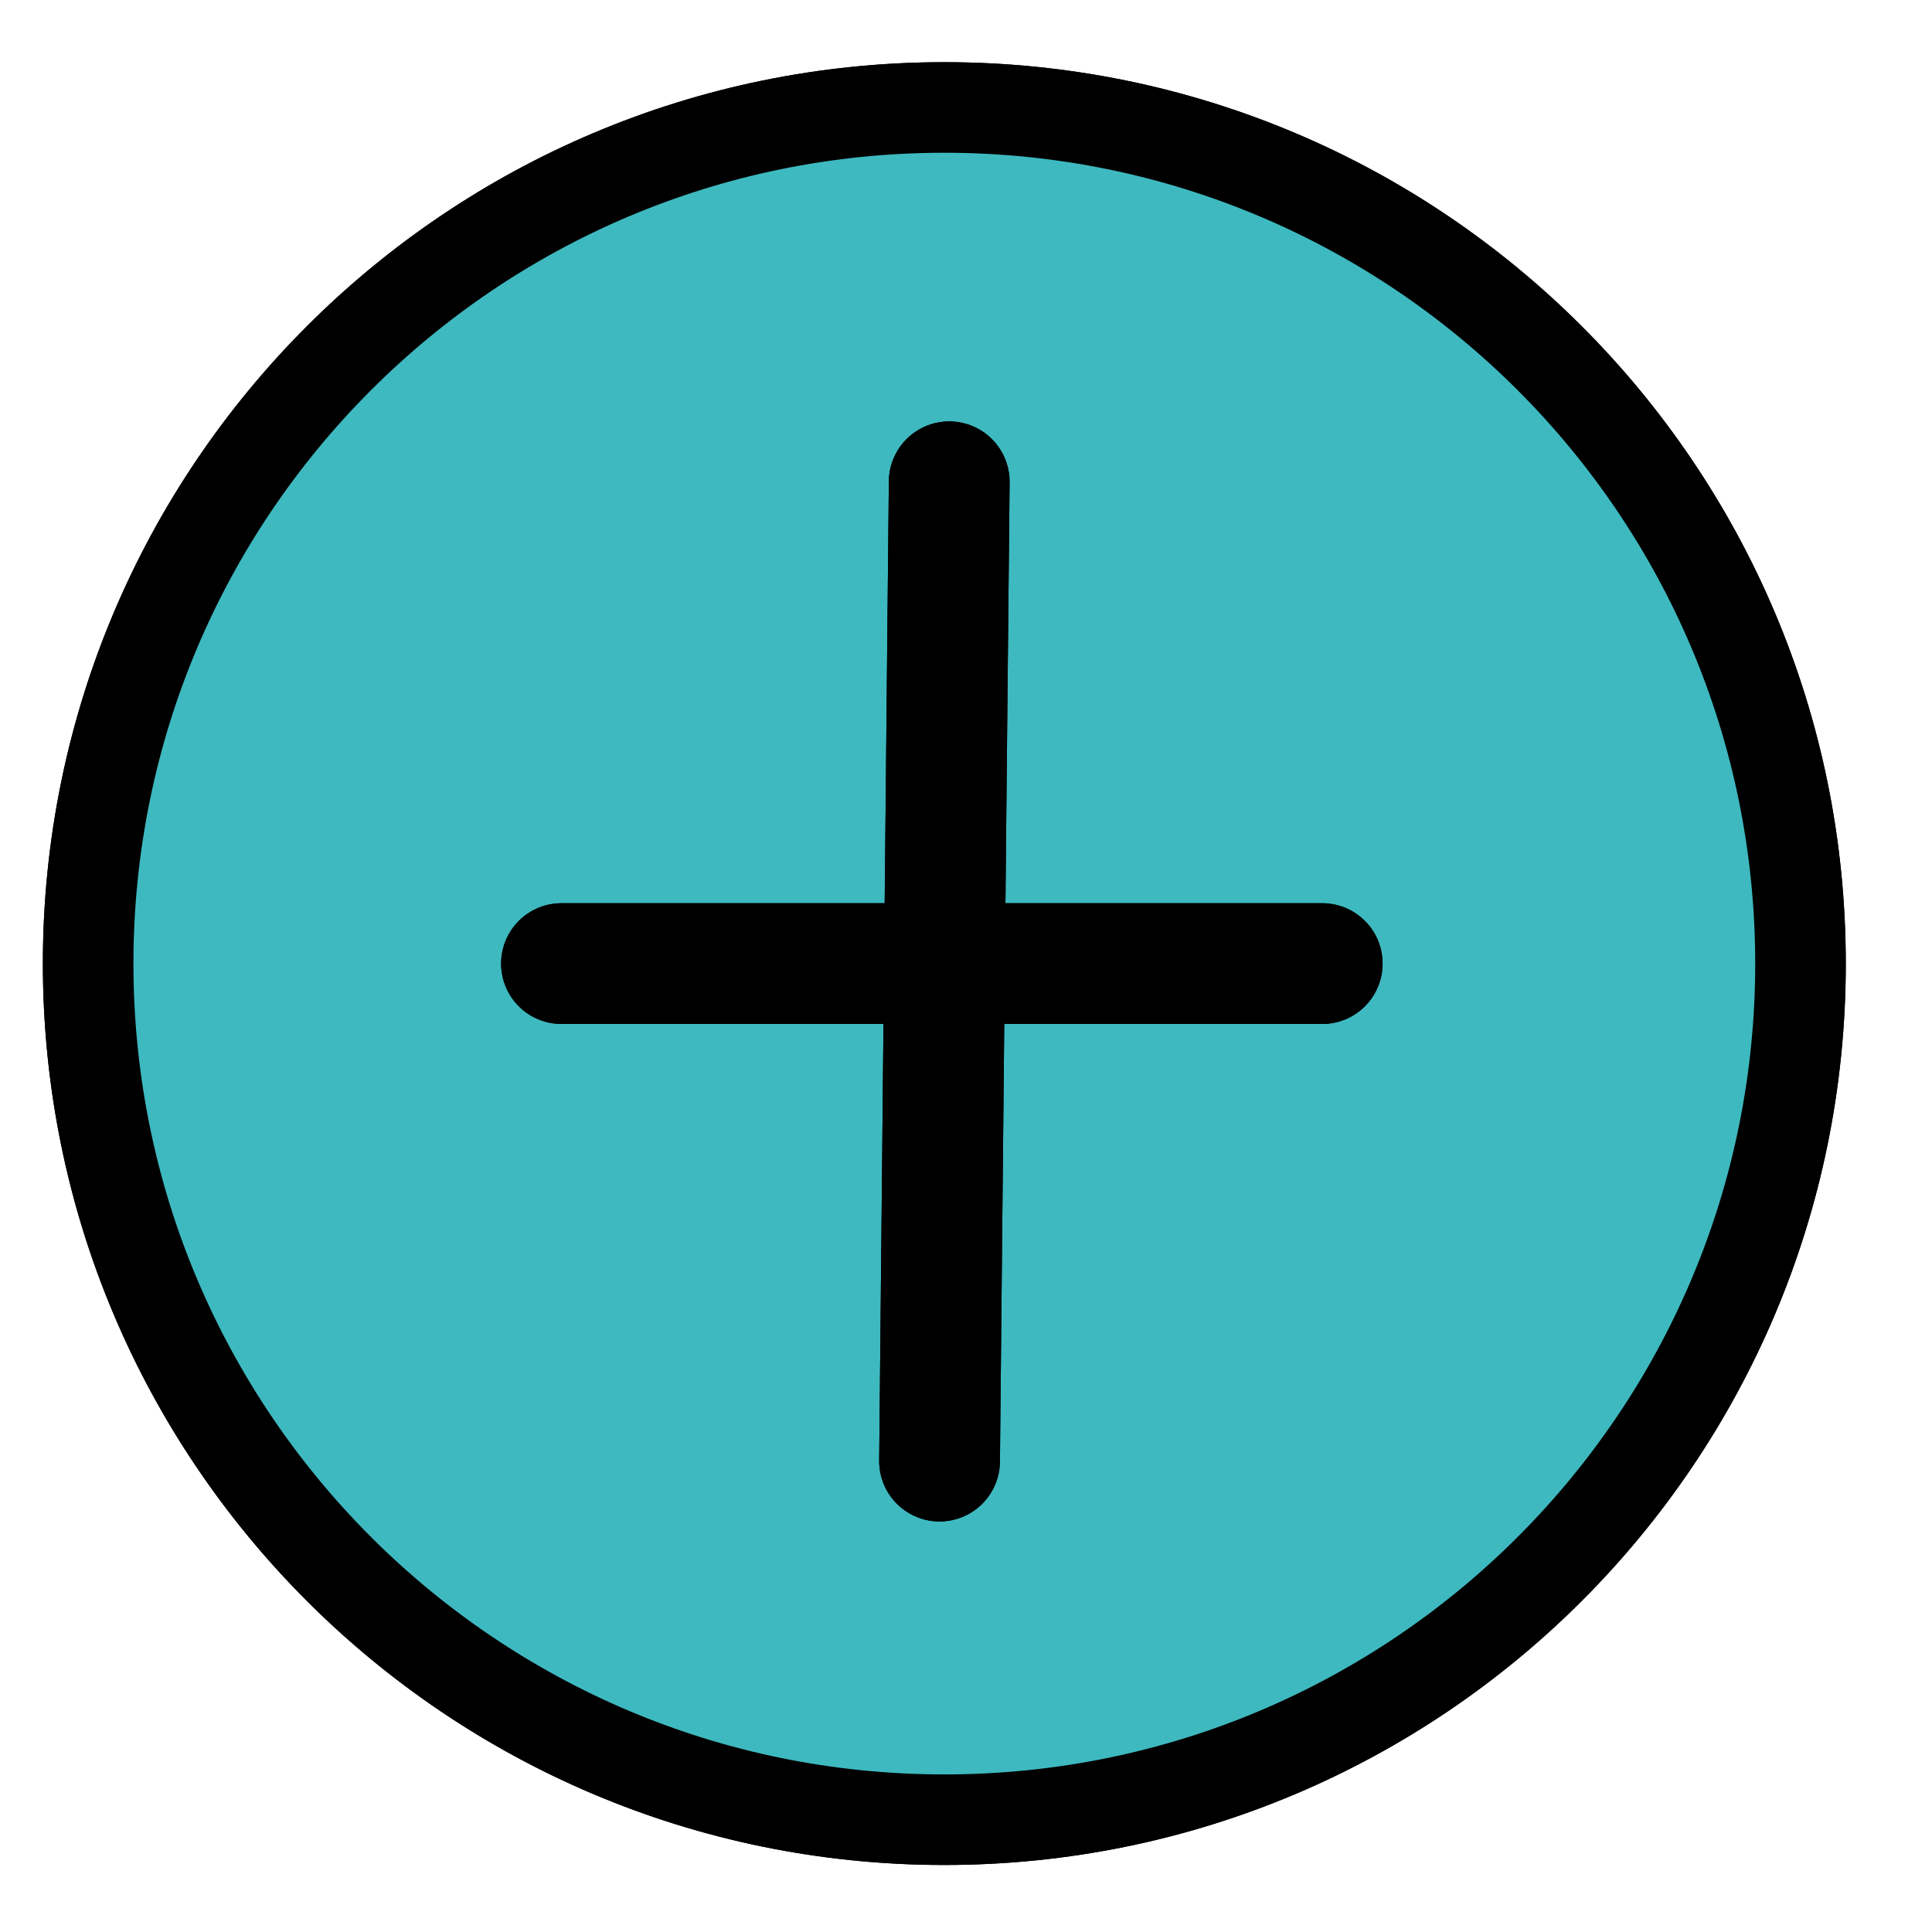 <svg width="16" height="16" viewBox="0 0 16 16" fill="none" xmlns="http://www.w3.org/2000/svg">
<path d="M7.82 15.07C11.736 15.07 14.911 11.896 14.911 7.98C14.911 4.064 11.736 0.89 7.82 0.89C3.905 0.89 0.73 4.064 0.73 7.98C0.73 11.896 3.905 15.07 7.82 15.07Z" fill="#3EB9C0" stroke="black" stroke-width="0.75" stroke-miterlimit="10" stroke-linecap="round"/>
<path d="M7.82 15.07C11.736 15.07 14.911 11.896 14.911 7.98C14.911 4.064 11.736 0.89 7.82 0.89C3.905 0.89 0.73 4.064 0.73 7.98C0.73 11.896 3.905 15.07 7.82 15.07Z" fill="#3EB9C0" stroke="black" stroke-width="0.75" stroke-miterlimit="10" stroke-linecap="round"/>
<path d="M7.861 3.99L7.781 12.1" stroke="black" stroke-miterlimit="10" stroke-linecap="round"/>
<path d="M4.65 7.98H10.95" stroke="black" stroke-miterlimit="10" stroke-linecap="round"/>
<path d="M7.861 3.99L7.781 12.1" stroke="black" stroke-miterlimit="10" stroke-linecap="round"/>
<path d="M4.65 7.98H10.95" stroke="black" stroke-miterlimit="10" stroke-linecap="round"/>
</svg>
